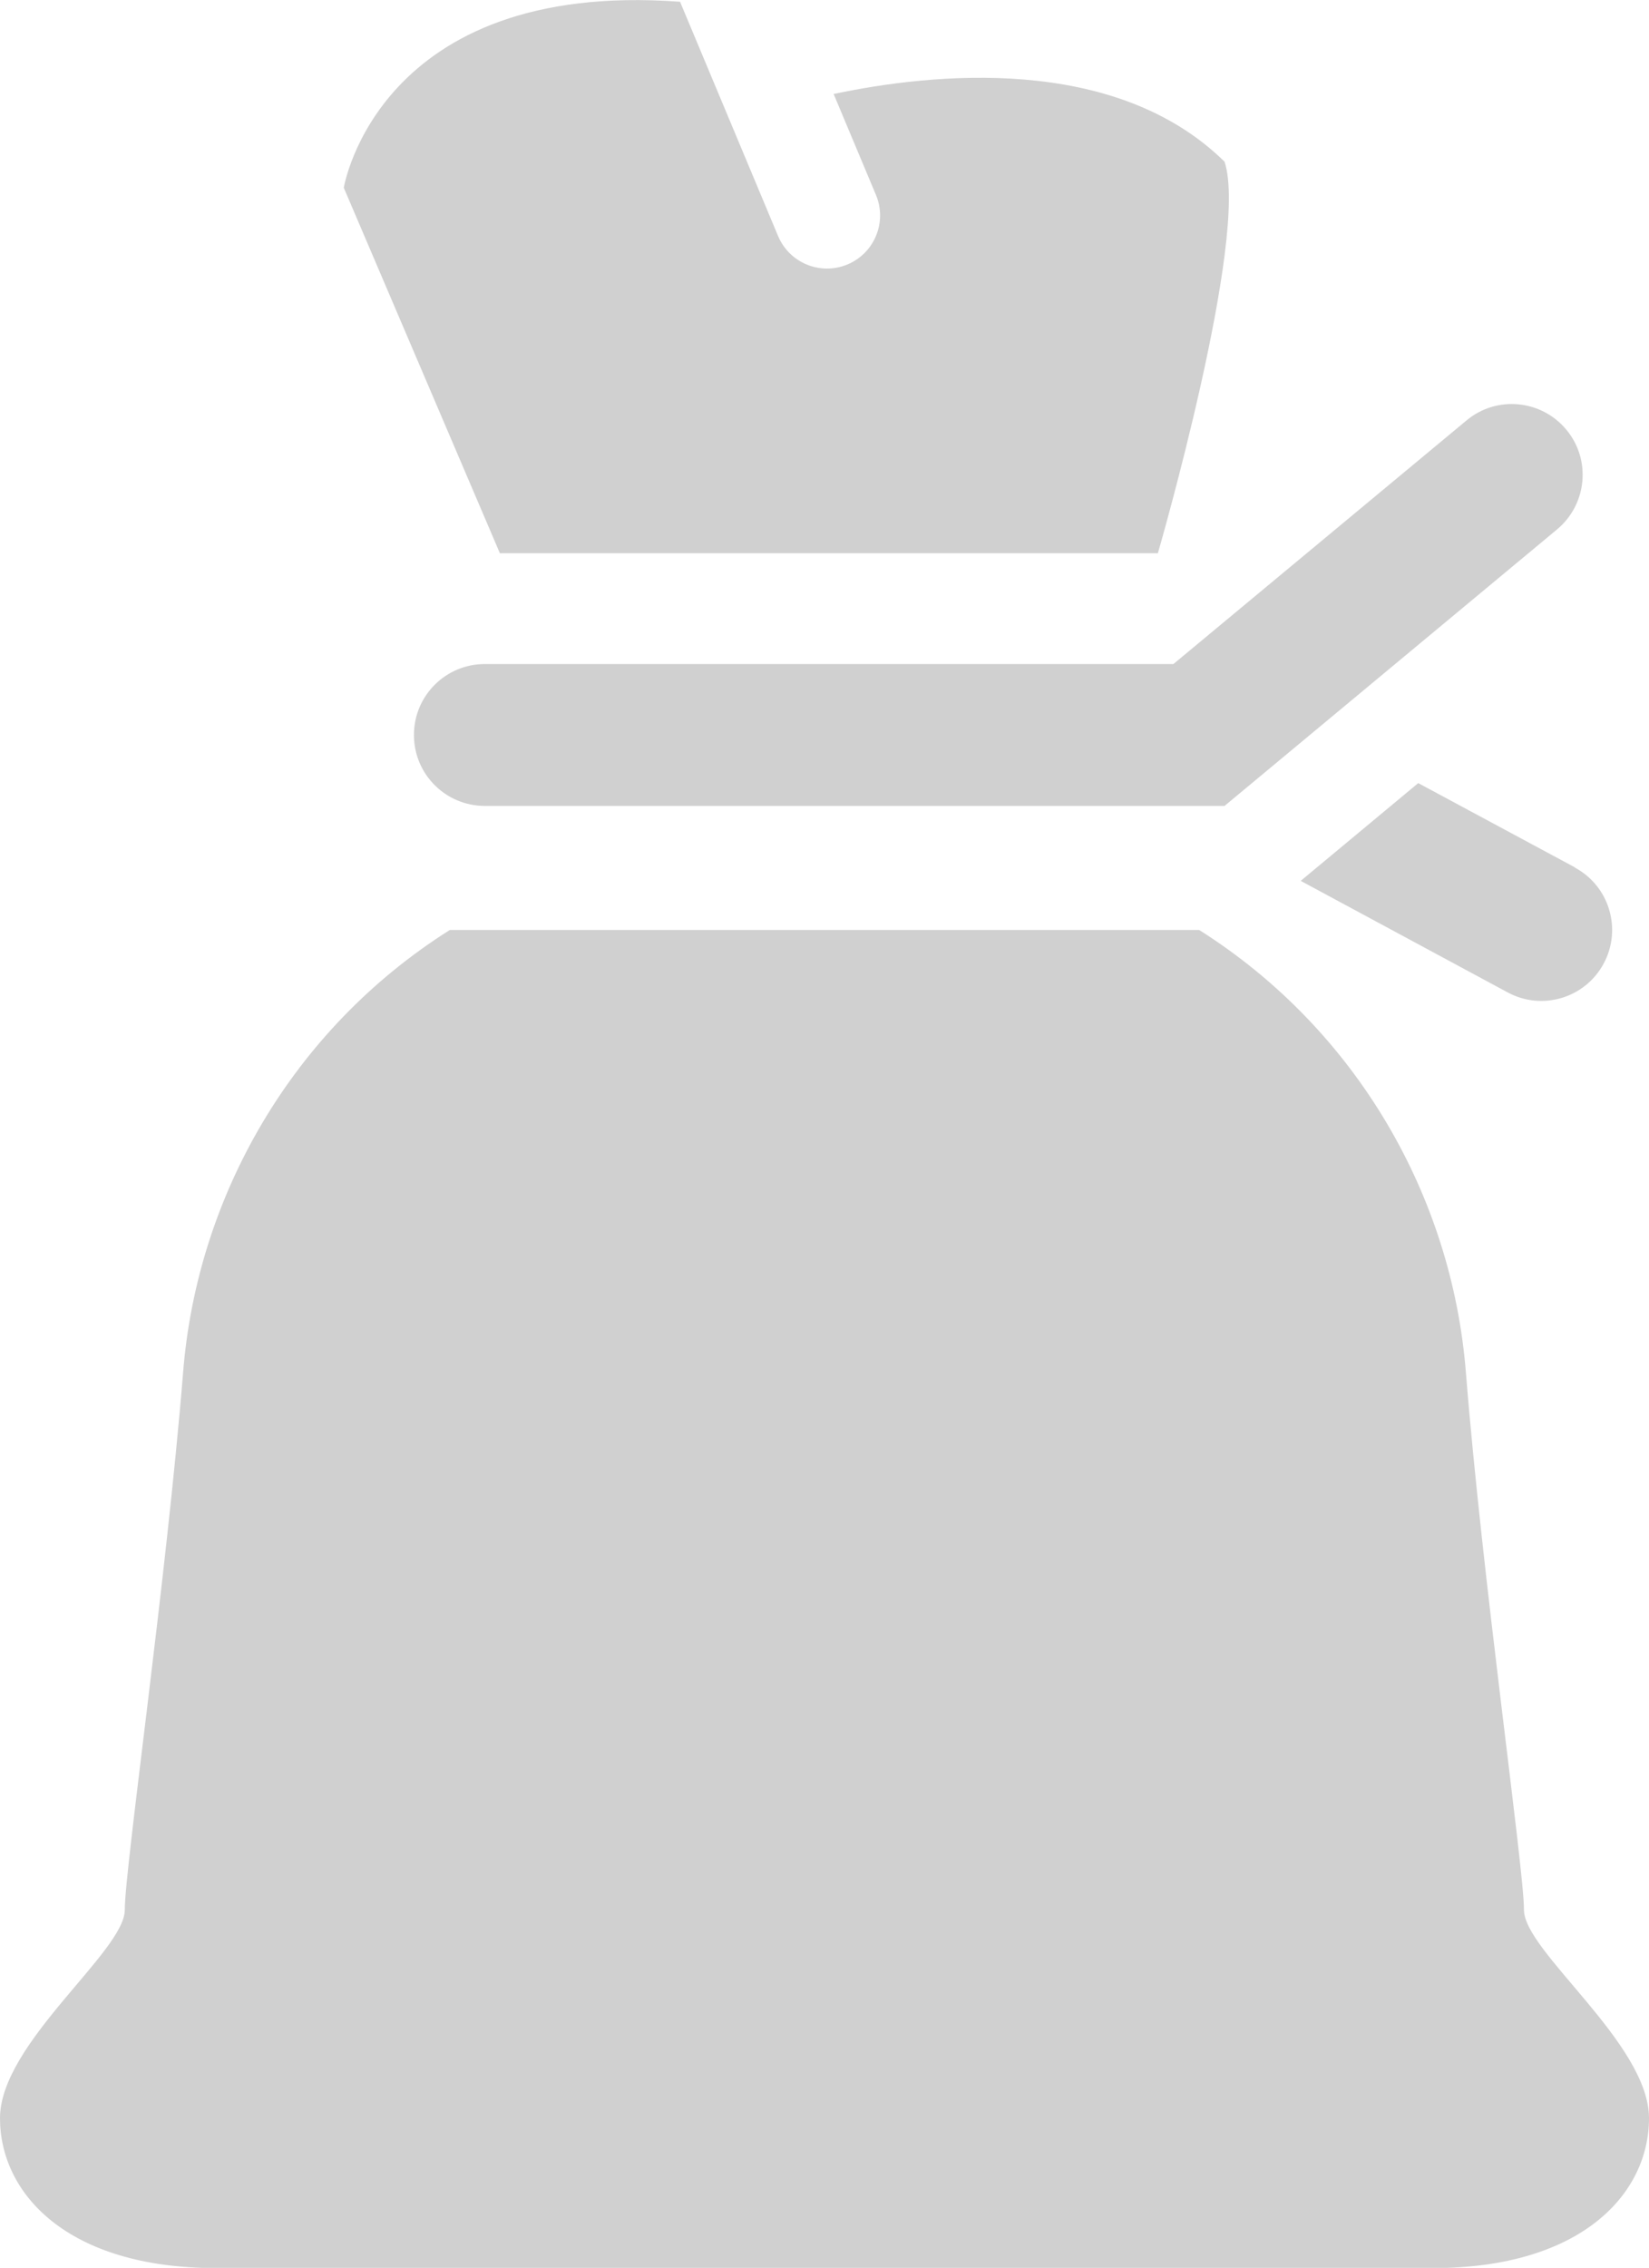 <?xml version="1.0" encoding="UTF-8"?><svg id="_レイヤー_2" xmlns="http://www.w3.org/2000/svg" viewBox="0 0 65.81 90.47"><defs><style>.cls-1{fill:#d0d0d0;stroke-width:0px;}</style></defs><g id="design"><path class="cls-1" d="m47.86,37.1c6.31,3.99,10.08,10.65,10.64,17.62.66,8.31,2.32,19.81,2.32,21.47s4.99,5.32,4.99,8.31-2.66,5.98-8.64,5.98H8.64c-5.98,0-8.64-2.99-8.64-5.98s4.98-6.65,4.98-8.31,1.66-13.16,2.33-21.47c.56-6.96,4.32-13.63,10.64-17.62h29.91Z"/><path class="cls-1" d="m48.86,6.44c-4.38-4.29-11.67-3.52-15.59-2.69l1.69,4.03c.45,1.08-.06,2.32-1.14,2.77-1.08.45-2.32-.06-2.77-1.14L27.14.07c-12.06-.89-13.42,7.42-13.42,7.42l6.23,14.58h26.26s3.66-12.63,2.66-15.62Z"/><path class="cls-1" d="m62.85,34.6l-6.25-3.36-4.69,3.9,8.26,4.45c1.37.74,3.09.23,3.83-1.15.74-1.37.23-3.09-1.15-3.83Z"/><path class="cls-1" d="m48.87,32.15h-29.52c-1.56,0-2.83-1.26-2.83-2.83s1.27-2.83,2.83-2.83h27.48l11.7-9.72c1.2-1,2.98-.83,3.98.37,1,1.2.83,2.98-.37,3.98l-13.27,11.03Z"/></g></svg>
